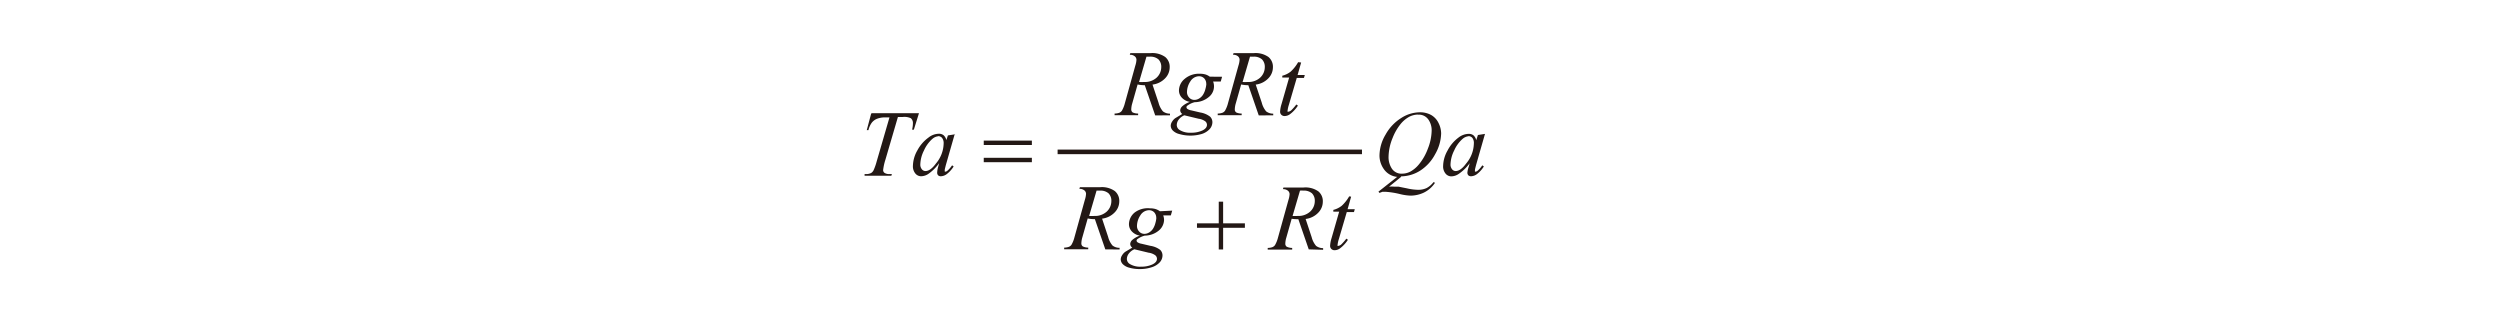 <svg id="レイヤー_1" data-name="レイヤー 1" xmlns="http://www.w3.org/2000/svg" viewBox="0 0 240 30"><defs><style>.cls-1{fill:none;stroke:#231815;stroke-miterlimit:10;stroke-width:.44px}.cls-2{fill:#231815}</style></defs><title>20200317-052-010-fig-04</title><path class="cls-1" d="M101.53 14.58h29.22"/><path class="cls-2" d="M83.69 10.87h4.53l-.49 1.58h-.17a2.68 2.68 0 0 0 .08-.62.59.59 0 0 0-.2-.48 1.45 1.45 0 0 0-.77-.12h-.47l-1.2 4.1a5.22 5.22 0 0 0-.22 1 .33.33 0 0 0 .14.27.84.84 0 0 0 .5.11h.2l-.05.16H83v-.16h.11a1 1 0 0 0 .53-.11.65.65 0 0 0 .23-.27 5.37 5.37 0 0 0 .29-.83l1.23-4.23h-.36a2.17 2.17 0 0 0-.83.13 1.22 1.22 0 0 0-.51.38 2 2 0 0 0-.32.71h-.16l.42-1.58zm6.41 2.21a1 1 0 0 0-.6.26 3.21 3.21 0 0 0-.8 1.11 3.13 3.13 0 0 0-.35 1.33.7.7 0 0 0 .15.47.44.44 0 0 0 .34.17q.48 0 1-.71a3.07 3.07 0 0 0 .75-1.93.82.82 0 0 0-.15-.54.5.5 0 0 0-.4-.17zm1.56-.23l-.86 3-.1.4a.44.44 0 0 0 0 .1.19.19 0 0 0 0 .12.11.11 0 0 0 .09 0 .28.28 0 0 0 .15-.07 2.57 2.57 0 0 0 .46-.53l.15.11a2.74 2.74 0 0 1-.62.7 1 1 0 0 1-.59.24.38.38 0 0 1-.28-.09.37.37 0 0 1-.09-.27 2.26 2.26 0 0 1 .1-.57l.09-.33a4.3 4.3 0 0 1-1.06 1.05 1.3 1.3 0 0 1-.68.21.71.71 0 0 1-.55-.27 1.07 1.07 0 0 1-.23-.73 3.1 3.1 0 0 1 .42-1.47 3.62 3.62 0 0 1 1.07-1.24 1.64 1.64 0 0 1 1-.37.7.7 0 0 1 .45.14.88.88 0 0 1 .27.47L91 13l.7-.11zm17.68-4.98a3.64 3.64 0 0 0 .5 0 1.66 1.66 0 0 0 1.2-.42 1.38 1.38 0 0 0 .44-1 1 1 0 0 0-.27-.75 1.16 1.16 0 0 0-.82-.26h-.33l-.7 2.4zm1.56 3.21l-1-2.9a3.27 3.27 0 0 1-.69-.07l-.51 1.8a2.22 2.22 0 0 0-.1.59.36.36 0 0 0 .13.29 1.19 1.19 0 0 0 .53.11v.16H107v-.16a1.34 1.34 0 0 0 .44-.07.56.56 0 0 0 .26-.2 2.82 2.82 0 0 0 .29-.73l1-3.6a2.15 2.15 0 0 0 .11-.56.43.43 0 0 0-.17-.34.69.69 0 0 0-.47-.14l.05-.16h1.94a2.15 2.15 0 0 1 1.41.37 1.22 1.22 0 0 1 .43 1 1.51 1.51 0 0 1-.44 1.05 2 2 0 0 1-1.21.6l.58 1.74a2.09 2.09 0 0 0 .42.83 1.08 1.08 0 0 0 .68.22v.16zm4.9-3.01a.76.76 0 0 0-.2-.55.68.68 0 0 0-.51-.2 1 1 0 0 0-.82.5 1.89 1.89 0 0 0-.32 1 .77.77 0 0 0 .21.55.67.67 0 0 0 .5.22.88.88 0 0 0 .45-.13 1.11 1.11 0 0 0 .37-.35 1.84 1.84 0 0 0 .24-.57 2.34 2.34 0 0 0 .09-.5zm-2.11 3a1.32 1.32 0 0 0-.54.42.86.86 0 0 0-.18.5.57.57 0 0 0 .26.48 1.88 1.88 0 0 0 1.11.27 2.49 2.49 0 0 0 1.08-.21c.3-.14.45-.33.45-.55a.45.45 0 0 0-.16-.33 1.39 1.39 0 0 0-.64-.25l-1.37-.33zm3.63-3.7l-.13.46h-.73a1.3 1.3 0 0 1-.41 1.48 2.13 2.13 0 0 1-1.36.5 2 2 0 0 0-.7.33.19.19 0 0 0-.09.15.21.21 0 0 0 .08.16 1 1 0 0 0 .4.15l.85.2a2.07 2.07 0 0 1 .94.4.75.75 0 0 1 .22.54 1 1 0 0 1-.27.66 1.76 1.76 0 0 1-.78.47 3.87 3.87 0 0 1-2.12 0 1.33 1.33 0 0 1-.64-.35.68.68 0 0 1-.19-.45.75.75 0 0 1 .13-.39 1.11 1.11 0 0 1 .31-.34l.67-.4a.44.44 0 0 1-.2-.35.58.58 0 0 1 .18-.37 2.23 2.23 0 0 1 .75-.44 1.34 1.34 0 0 1-.77-.4 1 1 0 0 1-.28-.69 1.47 1.47 0 0 1 .55-1.12 2.1 2.1 0 0 1 1.46-.49 1.85 1.85 0 0 1 .54.07 1.44 1.44 0 0 1 .41.21zm1.96.5a3.62 3.62 0 0 0 .5 0 1.66 1.66 0 0 0 1.2-.42 1.38 1.38 0 0 0 .44-1 1 1 0 0 0-.27-.75 1.16 1.16 0 0 0-.82-.26H120l-.7 2.4zm1.56 3.21l-1-2.9a3.27 3.27 0 0 1-.69-.07l-.51 1.8a2.22 2.22 0 0 0-.1.59.35.35 0 0 0 .13.29 1.18 1.18 0 0 0 .53.11v.16h-2.3v-.16a1.34 1.34 0 0 0 .44-.07.56.56 0 0 0 .26-.2 2.85 2.85 0 0 0 .29-.73l1-3.6a2.15 2.15 0 0 0 .11-.56.43.43 0 0 0-.16-.34.69.69 0 0 0-.47-.14l.05-.16h1.94a2.15 2.15 0 0 1 1.41.37 1.22 1.22 0 0 1 .43 1 1.51 1.51 0 0 1-.44 1.05 2 2 0 0 1-1.21.6l.58 1.74a2.09 2.09 0 0 0 .42.83 1.08 1.08 0 0 0 .68.22v.16zM124.91 6l-.34 1.2h.69l-.08.28h-.69l-.76 2.59a2.59 2.59 0 0 0-.12.54.17.17 0 0 0 0 .11.11.11 0 0 0 .08 0 .52.52 0 0 0 .29-.15 5.33 5.33 0 0 0 .47-.54l.15.11a3.14 3.14 0 0 1-.77.83.88.88 0 0 1-.5.17.43.43 0 0 1-.32-.12.41.41 0 0 1-.12-.31 2.93 2.93 0 0 1 .14-.73l.73-2.54h-.66v-.17a2.15 2.15 0 0 0 .8-.39 3.66 3.66 0 0 0 .72-.91zm-20.36 14.73a3.5 3.5 0 0 0 .5 0 1.66 1.66 0 0 0 1.2-.42 1.38 1.38 0 0 0 .44-1 1 1 0 0 0-.27-.75 1.16 1.16 0 0 0-.82-.26h-.33l-.7 2.39zm1.56 3.21l-1-2.9a3.21 3.21 0 0 1-.69-.07l-.51 1.8a2.22 2.22 0 0 0-.1.59.35.35 0 0 0 .13.29 1.18 1.18 0 0 0 .53.12v.16h-2.31v-.16a1.37 1.37 0 0 0 .44-.07.56.56 0 0 0 .26-.2 2.82 2.82 0 0 0 .29-.73l1-3.6a2.14 2.14 0 0 0 .11-.56.43.43 0 0 0-.17-.34.7.7 0 0 0-.47-.14l.05-.16h1.94a2.15 2.15 0 0 1 1.41.37 1.22 1.22 0 0 1 .43 1 1.51 1.51 0 0 1-.44 1.05 2 2 0 0 1-1.21.6l.58 1.75a2.08 2.08 0 0 0 .42.83 1.08 1.08 0 0 0 .68.22v.16zm4.89-3.01a.76.76 0 0 0-.2-.55.68.68 0 0 0-.51-.2 1 1 0 0 0-.82.5 1.89 1.89 0 0 0-.32 1 .77.77 0 0 0 .21.55.67.67 0 0 0 .5.22.88.88 0 0 0 .45-.13 1.12 1.12 0 0 0 .37-.35 1.84 1.84 0 0 0 .24-.57 2.34 2.34 0 0 0 .09-.5zm-2.1 3a1.31 1.31 0 0 0-.54.42.86.86 0 0 0-.18.5.57.57 0 0 0 .26.48 1.88 1.88 0 0 0 1.11.27 2.48 2.48 0 0 0 1.07-.21q.45-.21.45-.55a.45.45 0 0 0-.16-.33 1.38 1.38 0 0 0-.64-.25l-1.37-.33zm3.63-3.71l-.13.46h-.73a1.34 1.34 0 0 1 .08.44 1.37 1.37 0 0 1-.49 1 2.13 2.13 0 0 1-1.36.5 2 2 0 0 0-.7.33.19.19 0 0 0-.09.14.21.21 0 0 0 .08.16 1 1 0 0 0 .4.15l.85.2a2.08 2.08 0 0 1 .94.39.75.75 0 0 1 .22.54 1 1 0 0 1-.27.66 1.76 1.76 0 0 1-.78.47 3.6 3.6 0 0 1-1.13.17 3.55 3.55 0 0 1-1-.13 1.33 1.33 0 0 1-.64-.35.68.68 0 0 1-.19-.45.75.75 0 0 1 .13-.39 1.11 1.11 0 0 1 .31-.34l.67-.4a.44.44 0 0 1-.2-.35.58.58 0 0 1 .18-.37 2.23 2.23 0 0 1 .75-.43 1.34 1.34 0 0 1-.77-.4 1 1 0 0 1-.28-.7 1.47 1.47 0 0 1 .55-1.12 2.09 2.09 0 0 1 1.47-.4 1.85 1.85 0 0 1 .54.07 1.48 1.48 0 0 1 .41.21zm11.55.51a3.48 3.48 0 0 0 .5 0 1.66 1.66 0 0 0 1.2-.42 1.38 1.38 0 0 0 .44-1 1 1 0 0 0-.27-.75 1.16 1.16 0 0 0-.82-.26 1.88 1.88 0 0 0-.33 0l-.7 2.39zm1.56 3.21l-1-2.9A3.21 3.21 0 0 1 124 21l-.51 1.8a2.22 2.22 0 0 0-.1.59.35.35 0 0 0 .13.29 1.17 1.17 0 0 0 .53.12v.16h-2.35v-.16a1.37 1.37 0 0 0 .44-.07.56.56 0 0 0 .26-.2 2.86 2.86 0 0 0 .29-.73l1-3.6a2.14 2.14 0 0 0 .11-.56.43.43 0 0 0-.17-.34.7.7 0 0 0-.47-.14l.05-.16h1.94a2.15 2.15 0 0 1 1.41.37 1.22 1.22 0 0 1 .43 1 1.51 1.51 0 0 1-.44 1.05 2 2 0 0 1-1.21.6l.58 1.75a2.08 2.08 0 0 0 .42.83 1.08 1.08 0 0 0 .68.22v.16zm4.07-5.06l-.34 1.2h.69l-.08.28h-.69l-.76 2.59a2.59 2.59 0 0 0-.12.54.16.16 0 0 0 0 .11.1.1 0 0 0 .08 0 .52.52 0 0 0 .29-.15 5.35 5.35 0 0 0 .47-.54l.15.11a3.12 3.12 0 0 1-.77.83.88.88 0 0 1-.5.17.43.43 0 0 1-.32-.12.41.41 0 0 1-.12-.31 2.94 2.94 0 0 1 .14-.73l.73-2.54H128v-.17a2.16 2.16 0 0 0 .8-.39 3.69 3.69 0 0 0 .72-.91zm6.42-7.88a1.86 1.86 0 0 0-.86.22 2.83 2.83 0 0 0-.83.71 5 5 0 0 0-.74 1.29 5 5 0 0 0-.4 1.86 2 2 0 0 0 .32 1.11 1.1 1.1 0 0 0 1 .48 1.7 1.7 0 0 0 .78-.2 2.8 2.8 0 0 0 .8-.67 5.11 5.11 0 0 0 .88-1.54 4.94 4.94 0 0 0 .36-1.74 1.81 1.81 0 0 0-.32-1.05 1.11 1.11 0 0 0-1-.46zm-1.65 6l-1.13.92a2.81 2.81 0 0 1 .5 0h.41l.8.16a4.93 4.93 0 0 0 1.07.14 1.85 1.85 0 0 0 .83-.17 2.07 2.07 0 0 0 .66-.57l.14.07a2.7 2.7 0 0 1-1.07.94 3 3 0 0 1-1.3.29 5.07 5.07 0 0 1-1-.15 7.8 7.8 0 0 0-1.42-.22h-.25l-.29.11-.1-.12 1.8-1.42a1.75 1.75 0 0 1-1.27-.73 2.27 2.27 0 0 1-.43-1.32 4 4 0 0 1 .58-2 4.36 4.36 0 0 1 1.49-1.59 3.37 3.37 0 0 1 1.78-.56 2.19 2.19 0 0 1 1.11.26 1.77 1.77 0 0 1 .71.77 2.29 2.29 0 0 1 .25 1 4.2 4.2 0 0 1-.58 2 4.2 4.2 0 0 1-1.43 1.57 3.51 3.51 0 0 1-1.82.55zm6.52-3.92a1 1 0 0 0-.6.26 3.21 3.21 0 0 0-.8 1.11 3.13 3.13 0 0 0-.35 1.33.7.7 0 0 0 .15.47.44.44 0 0 0 .34.17q.48 0 1-.71a3.06 3.06 0 0 0 .75-1.93.82.82 0 0 0-.14-.54.5.5 0 0 0-.4-.17zm1.56-.23l-.86 3-.1.4a.45.45 0 0 0 0 .1.18.18 0 0 0 0 .12.11.11 0 0 0 .09 0 .27.27 0 0 0 .15-.07 2.54 2.54 0 0 0 .46-.53l.15.11a2.76 2.76 0 0 1-.62.7 1 1 0 0 1-.59.24.38.38 0 0 1-.28-.09.37.37 0 0 1-.09-.27A2.26 2.26 0 0 1 141 16l.09-.33a4.32 4.32 0 0 1-1.09 1.05 1.3 1.3 0 0 1-.68.21.71.71 0 0 1-.55-.27 1.07 1.07 0 0 1-.23-.73 3.1 3.1 0 0 1 .42-1.47 3.62 3.62 0 0 1 1.04-1.24 1.64 1.64 0 0 1 1-.37.7.7 0 0 1 .45.14.88.88 0 0 1 .27.47l.16-.5.7-.11zm-48.12 2.72h4.62v-.42h-4.62v.42zm0-1.65h4.62v-.42h-4.62v.42zM117 21.44h-2.09v.43H117v2.08h.42v-2.08h2.09v-.43h-2.09v-2.08H117v2.08z"/></svg>